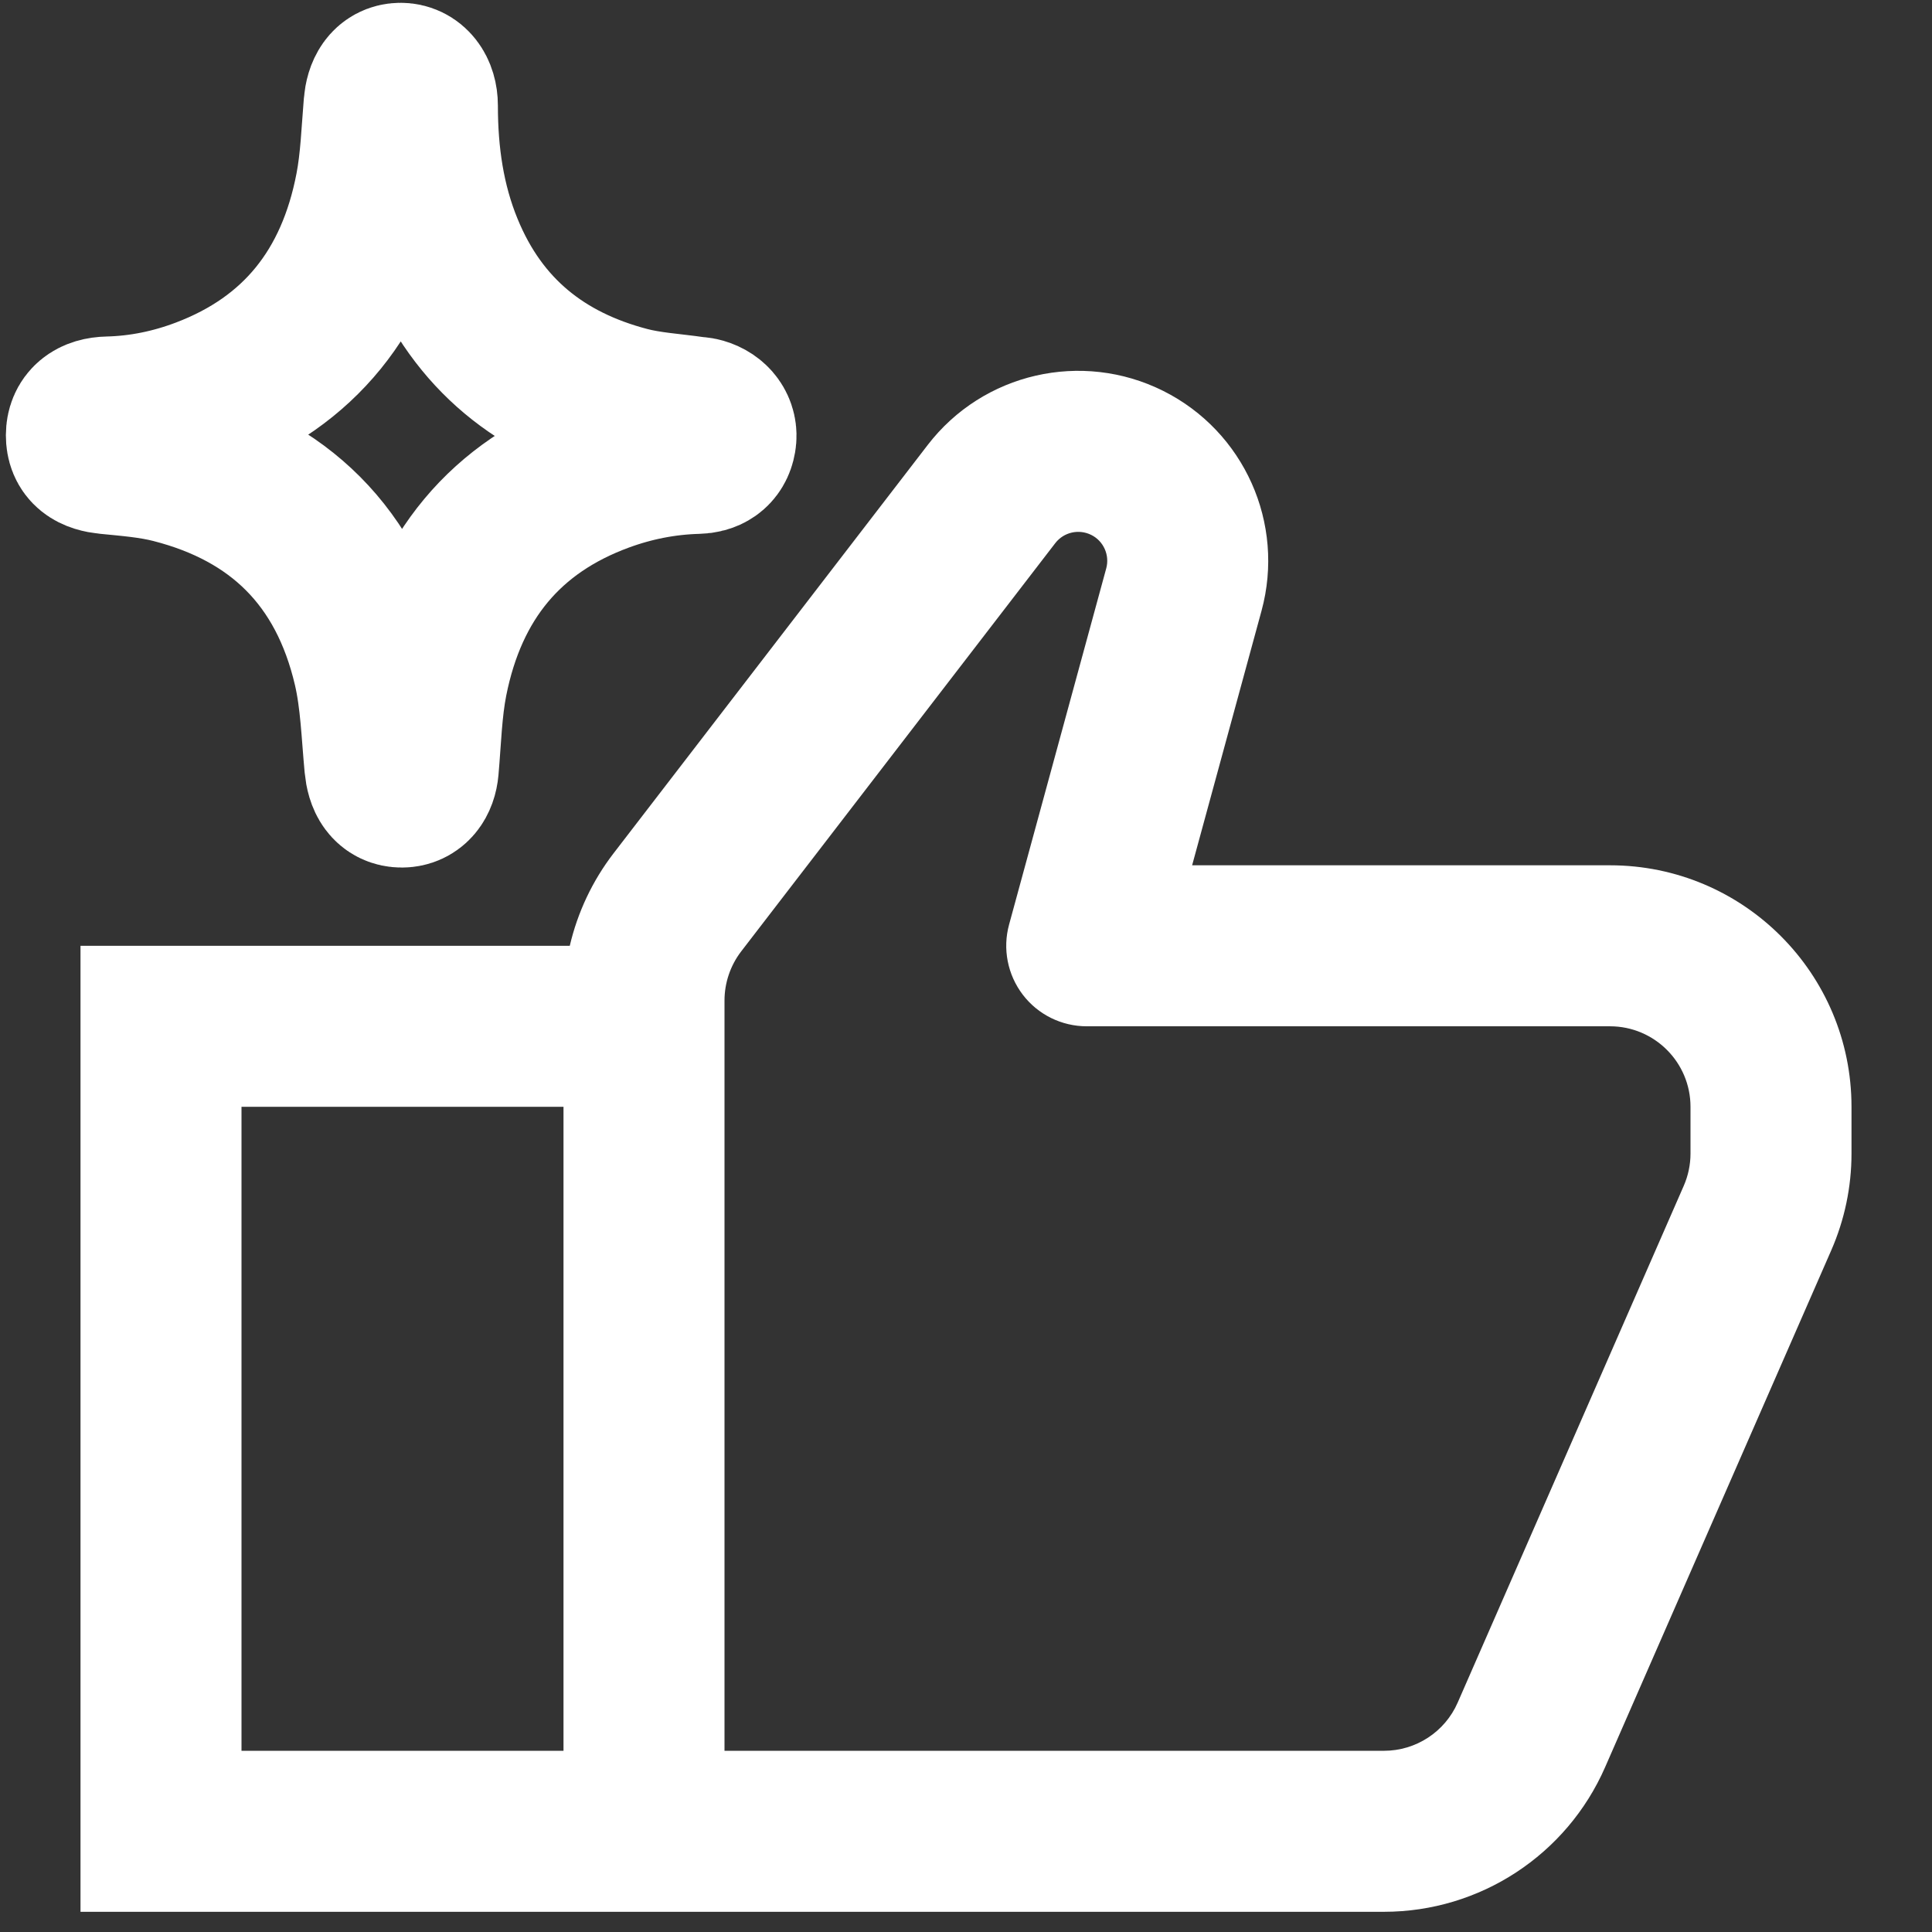 <svg width="24" height="24" viewBox="0 0 24 24" fill="none" xmlns="http://www.w3.org/2000/svg">
<rect x="0" y="0" width="24" height="24" fill="#333333" stroke="none"/>
<path fill-rule="evenodd" clip-rule="evenodd" d="M13.556 6.645C13.401 6.568 13.214 6.611 13.109 6.747L9.207 11.819C9.073 11.994 9 12.209 9 12.429V21.749H17.192C17.589 21.749 17.949 21.514 18.108 21.15L20.916 14.731C20.971 14.605 21 14.468 21 14.331V13.749C21 13.197 20.552 12.749 20 12.749H13.5C13.188 12.749 12.894 12.604 12.705 12.356C12.516 12.108 12.453 11.786 12.535 11.486L13.742 7.061C13.787 6.896 13.709 6.721 13.556 6.645ZM7 21.749V13.749H3V21.749H7ZM7.078 11.749C7.175 11.334 7.359 10.942 7.622 10.6L11.524 5.528C12.213 4.632 13.439 4.351 14.45 4.856C15.456 5.359 15.967 6.502 15.671 7.588L14.809 10.749H20C21.657 10.749 23 12.092 23 13.749V14.331C23 14.744 22.914 15.154 22.748 15.533L19.94 21.951C19.463 23.043 18.384 23.749 17.192 23.749H1V11.749H7.078Z" fill="white"/>
<path d="M4.993 9.777C4.86 9.777 4.797 9.679 4.78 9.501C4.742 9.096 4.73 8.681 4.639 8.288C4.319 6.912 3.458 6.086 2.154 5.752C1.89 5.684 1.615 5.663 1.343 5.636C1.162 5.618 1.073 5.556 1.073 5.407C1.074 5.263 1.166 5.184 1.347 5.18C1.757 5.17 2.154 5.088 2.537 4.943C3.718 4.496 4.422 3.616 4.666 2.34C4.731 2.002 4.742 1.652 4.771 1.307C4.785 1.139 4.851 1.038 4.972 1.035C5.096 1.032 5.185 1.142 5.185 1.313C5.185 1.928 5.27 2.527 5.503 3.095C5.938 4.159 6.734 4.779 7.79 5.055C8.057 5.125 8.338 5.14 8.613 5.18C8.644 5.184 8.677 5.184 8.707 5.193C8.837 5.23 8.912 5.332 8.891 5.452C8.869 5.582 8.776 5.629 8.662 5.632C8.253 5.643 7.856 5.721 7.471 5.862C6.281 6.298 5.561 7.169 5.307 8.45C5.237 8.806 5.228 9.176 5.196 9.54C5.183 9.685 5.111 9.776 4.993 9.777Z" stroke="white" stroke-width="2"/>
</svg>
